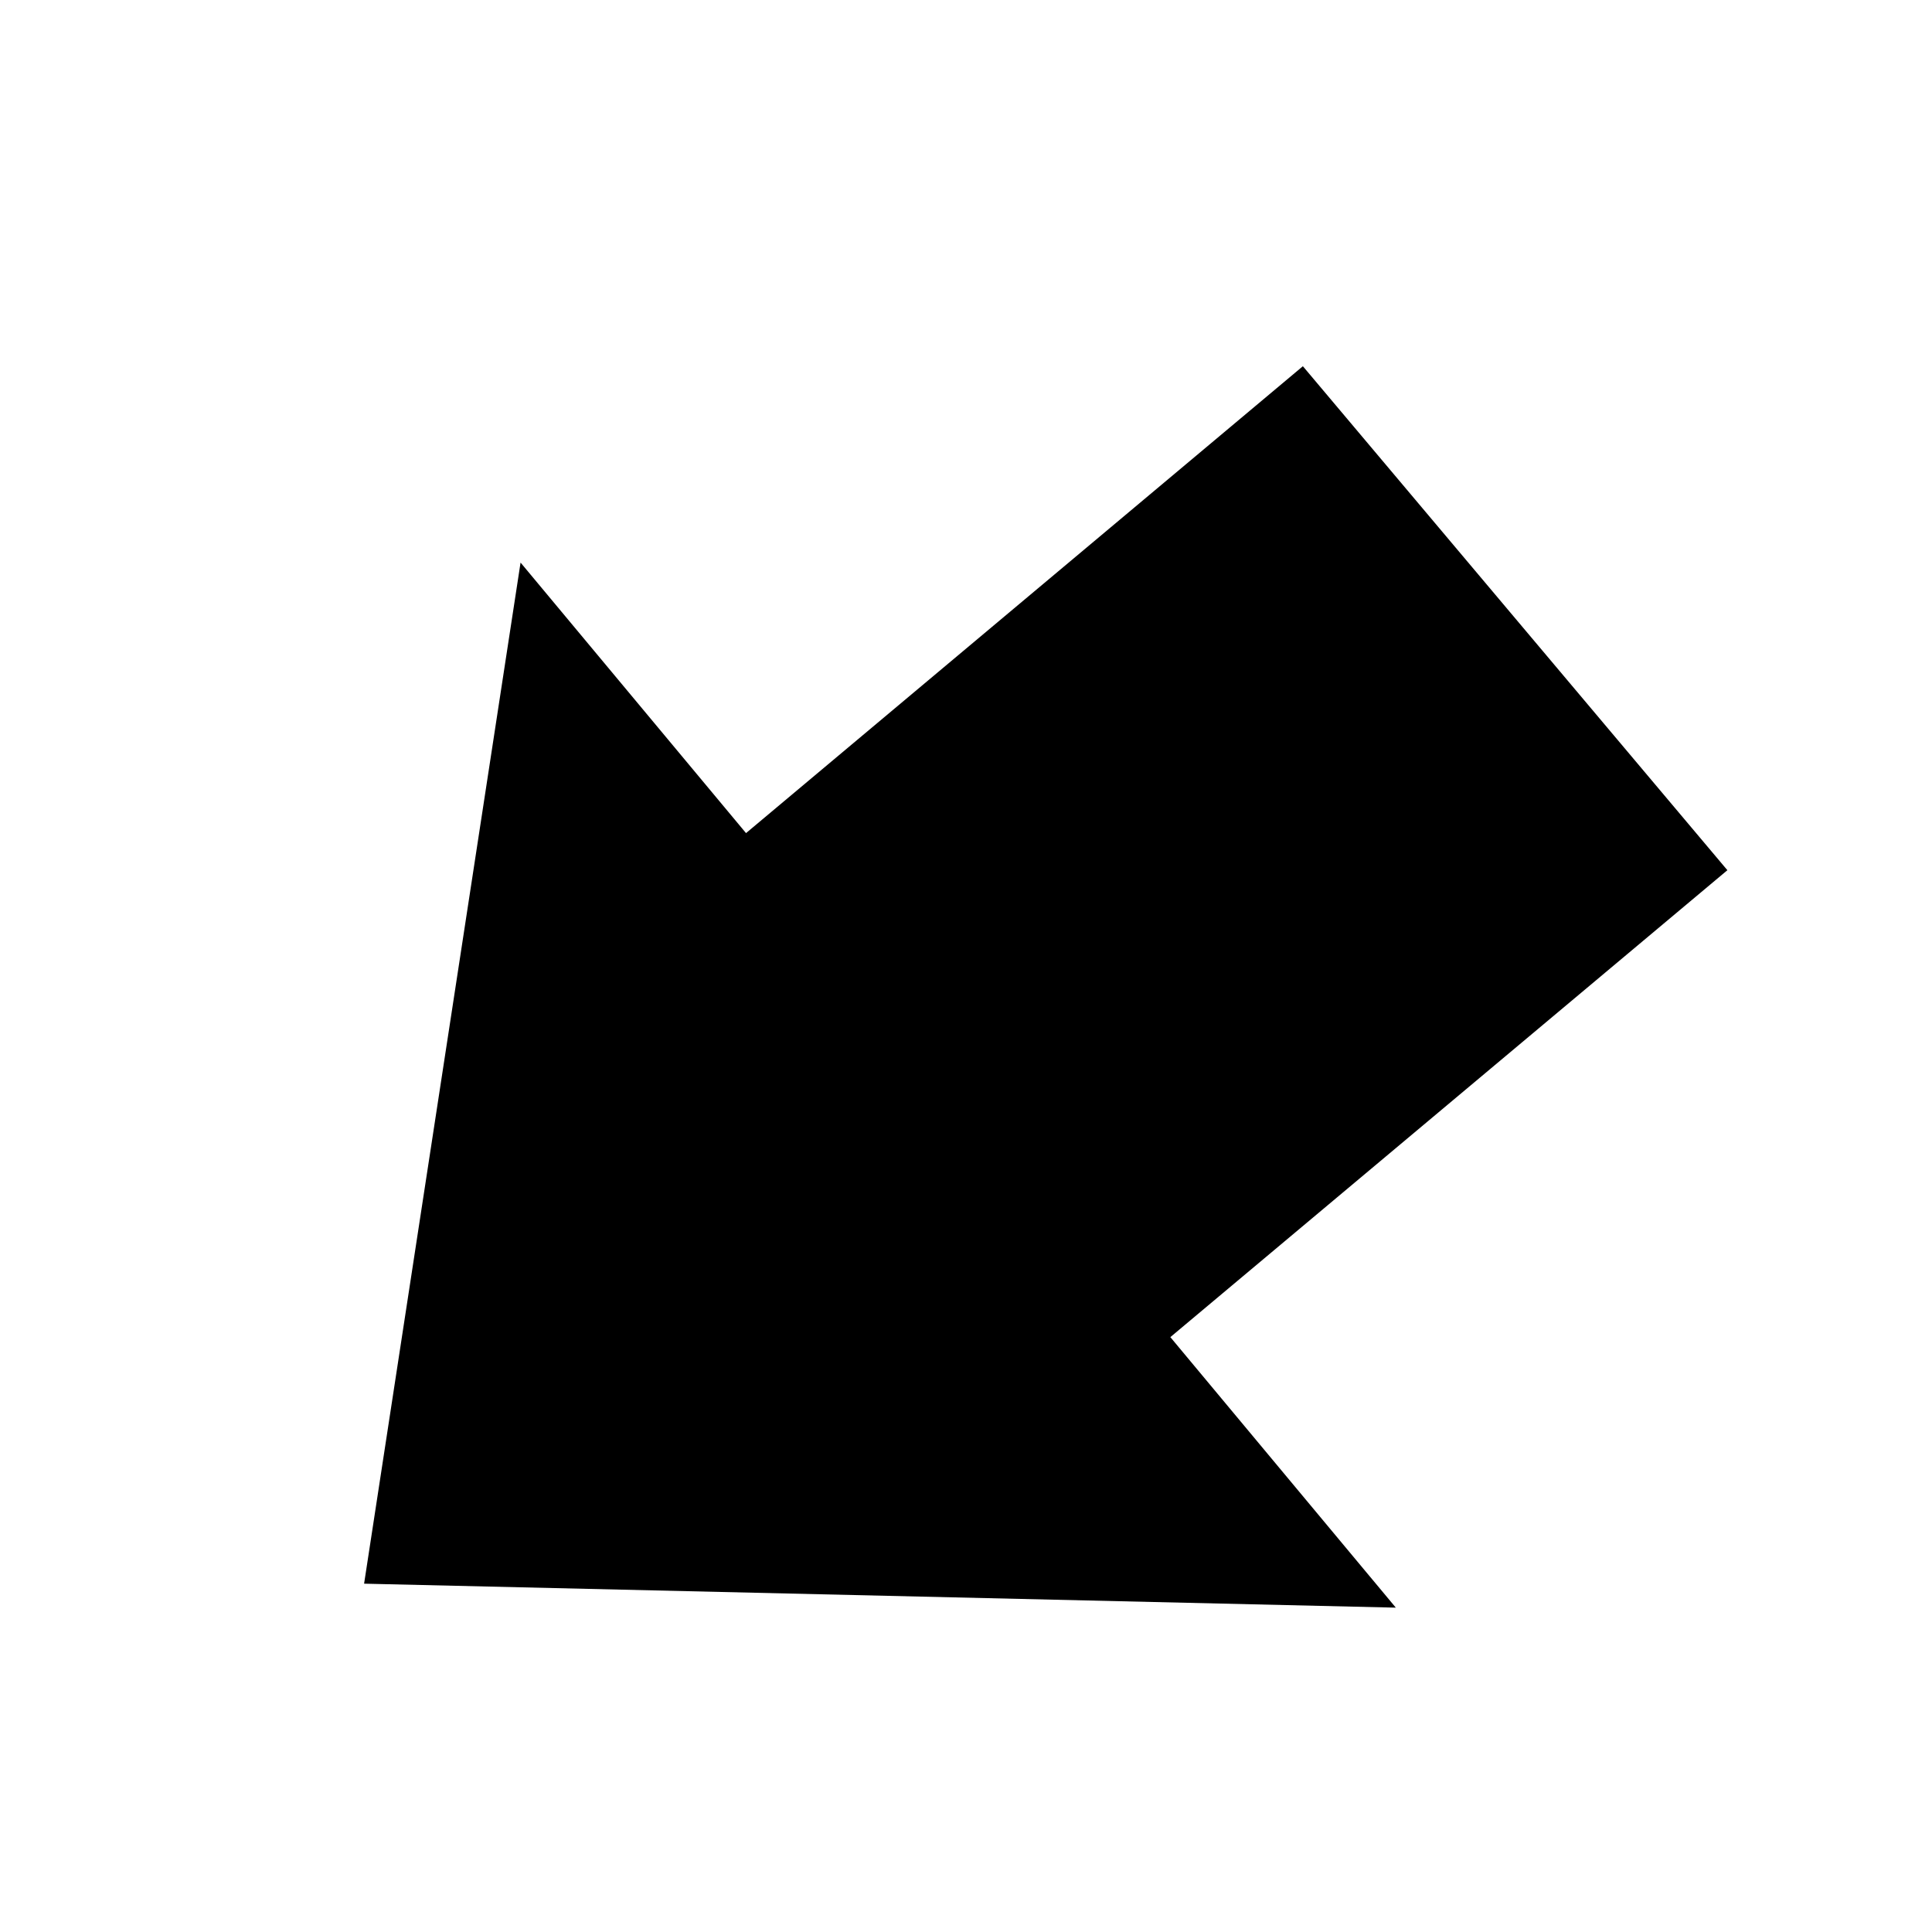 <?xml version="1.0" encoding="UTF-8"?>
<!-- Uploaded to: ICON Repo, www.svgrepo.com, Generator: ICON Repo Mixer Tools -->
<svg fill="#000000" width="800px" height="800px" version="1.1" viewBox="144 144 512 512" xmlns="http://www.w3.org/2000/svg">
 <path d="m240.49 563.69 41.465-270.6 59.75 71.691 147.57-123.73 112.5 133.56-147.62 123.74 59.754 71.691z" fill-rule="evenodd"/>
</svg>